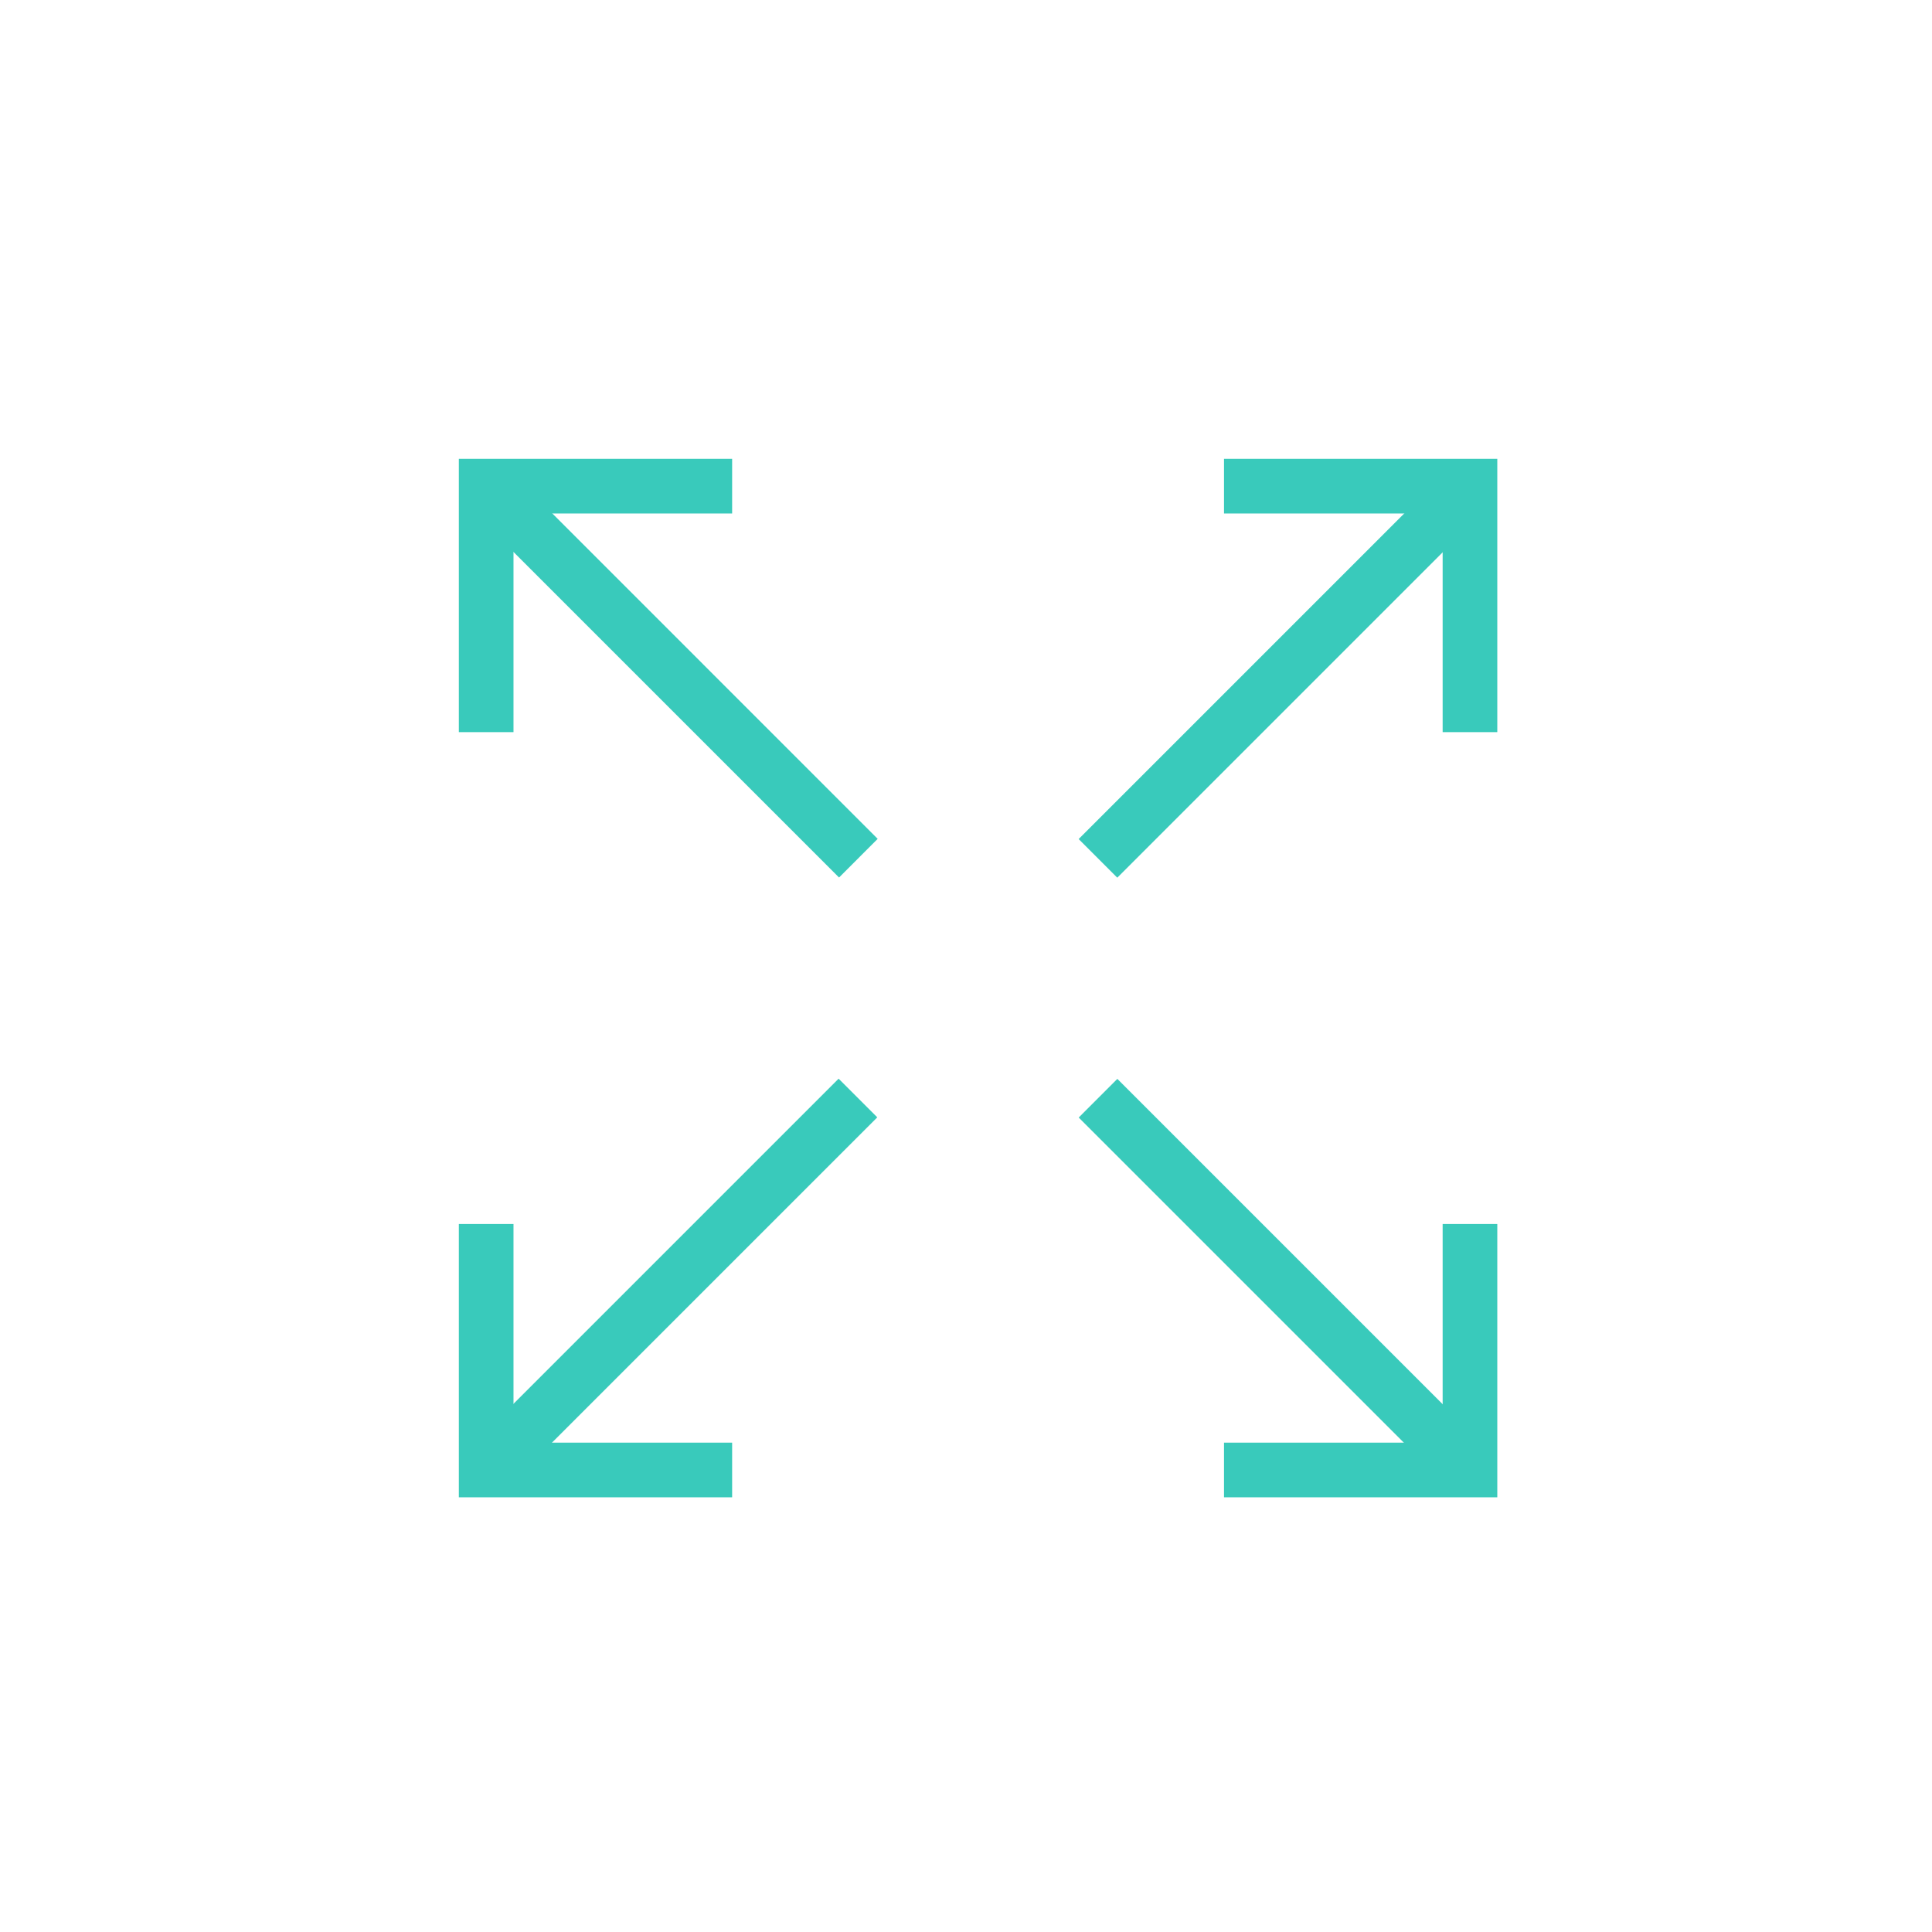 <?xml version="1.0" encoding="utf-8"?>
<svg width="80" height="80" viewBox="0 0 80 80" fill="none" xmlns="http://www.w3.org/2000/svg">
<path d="M21.263 30.316H19V19H30.316V21.263H21.263V30.316Z" fill="#39CABB"/>
<path d="M20.941 19.332L36.343 34.735L34.743 36.336L19.34 20.933L20.941 19.332Z" fill="#39CABB"/>
<path d="M62 30.316H59.737V21.263H50.684V19H62V30.316Z" fill="#39CABB"/>
<path d="M60.067 19.34L61.667 20.94L46.264 36.343L44.665 34.743L60.067 19.34Z" fill="#39CABB"/>
<path d="M30.316 62H19V50.684H21.263V59.737H30.316V62Z" fill="#39CABB"/>
<path d="M34.725 44.666L36.326 46.267L20.923 61.67L19.323 60.069L34.725 44.666Z" fill="#39CABB"/>
<path d="M62 62H50.684V59.737H59.737V50.684H62V62Z" fill="#39CABB"/>
<path d="M46.267 44.674L61.67 60.077L60.07 61.677L44.667 46.275L46.267 44.674Z" fill="#39CABB"/>
</svg>
